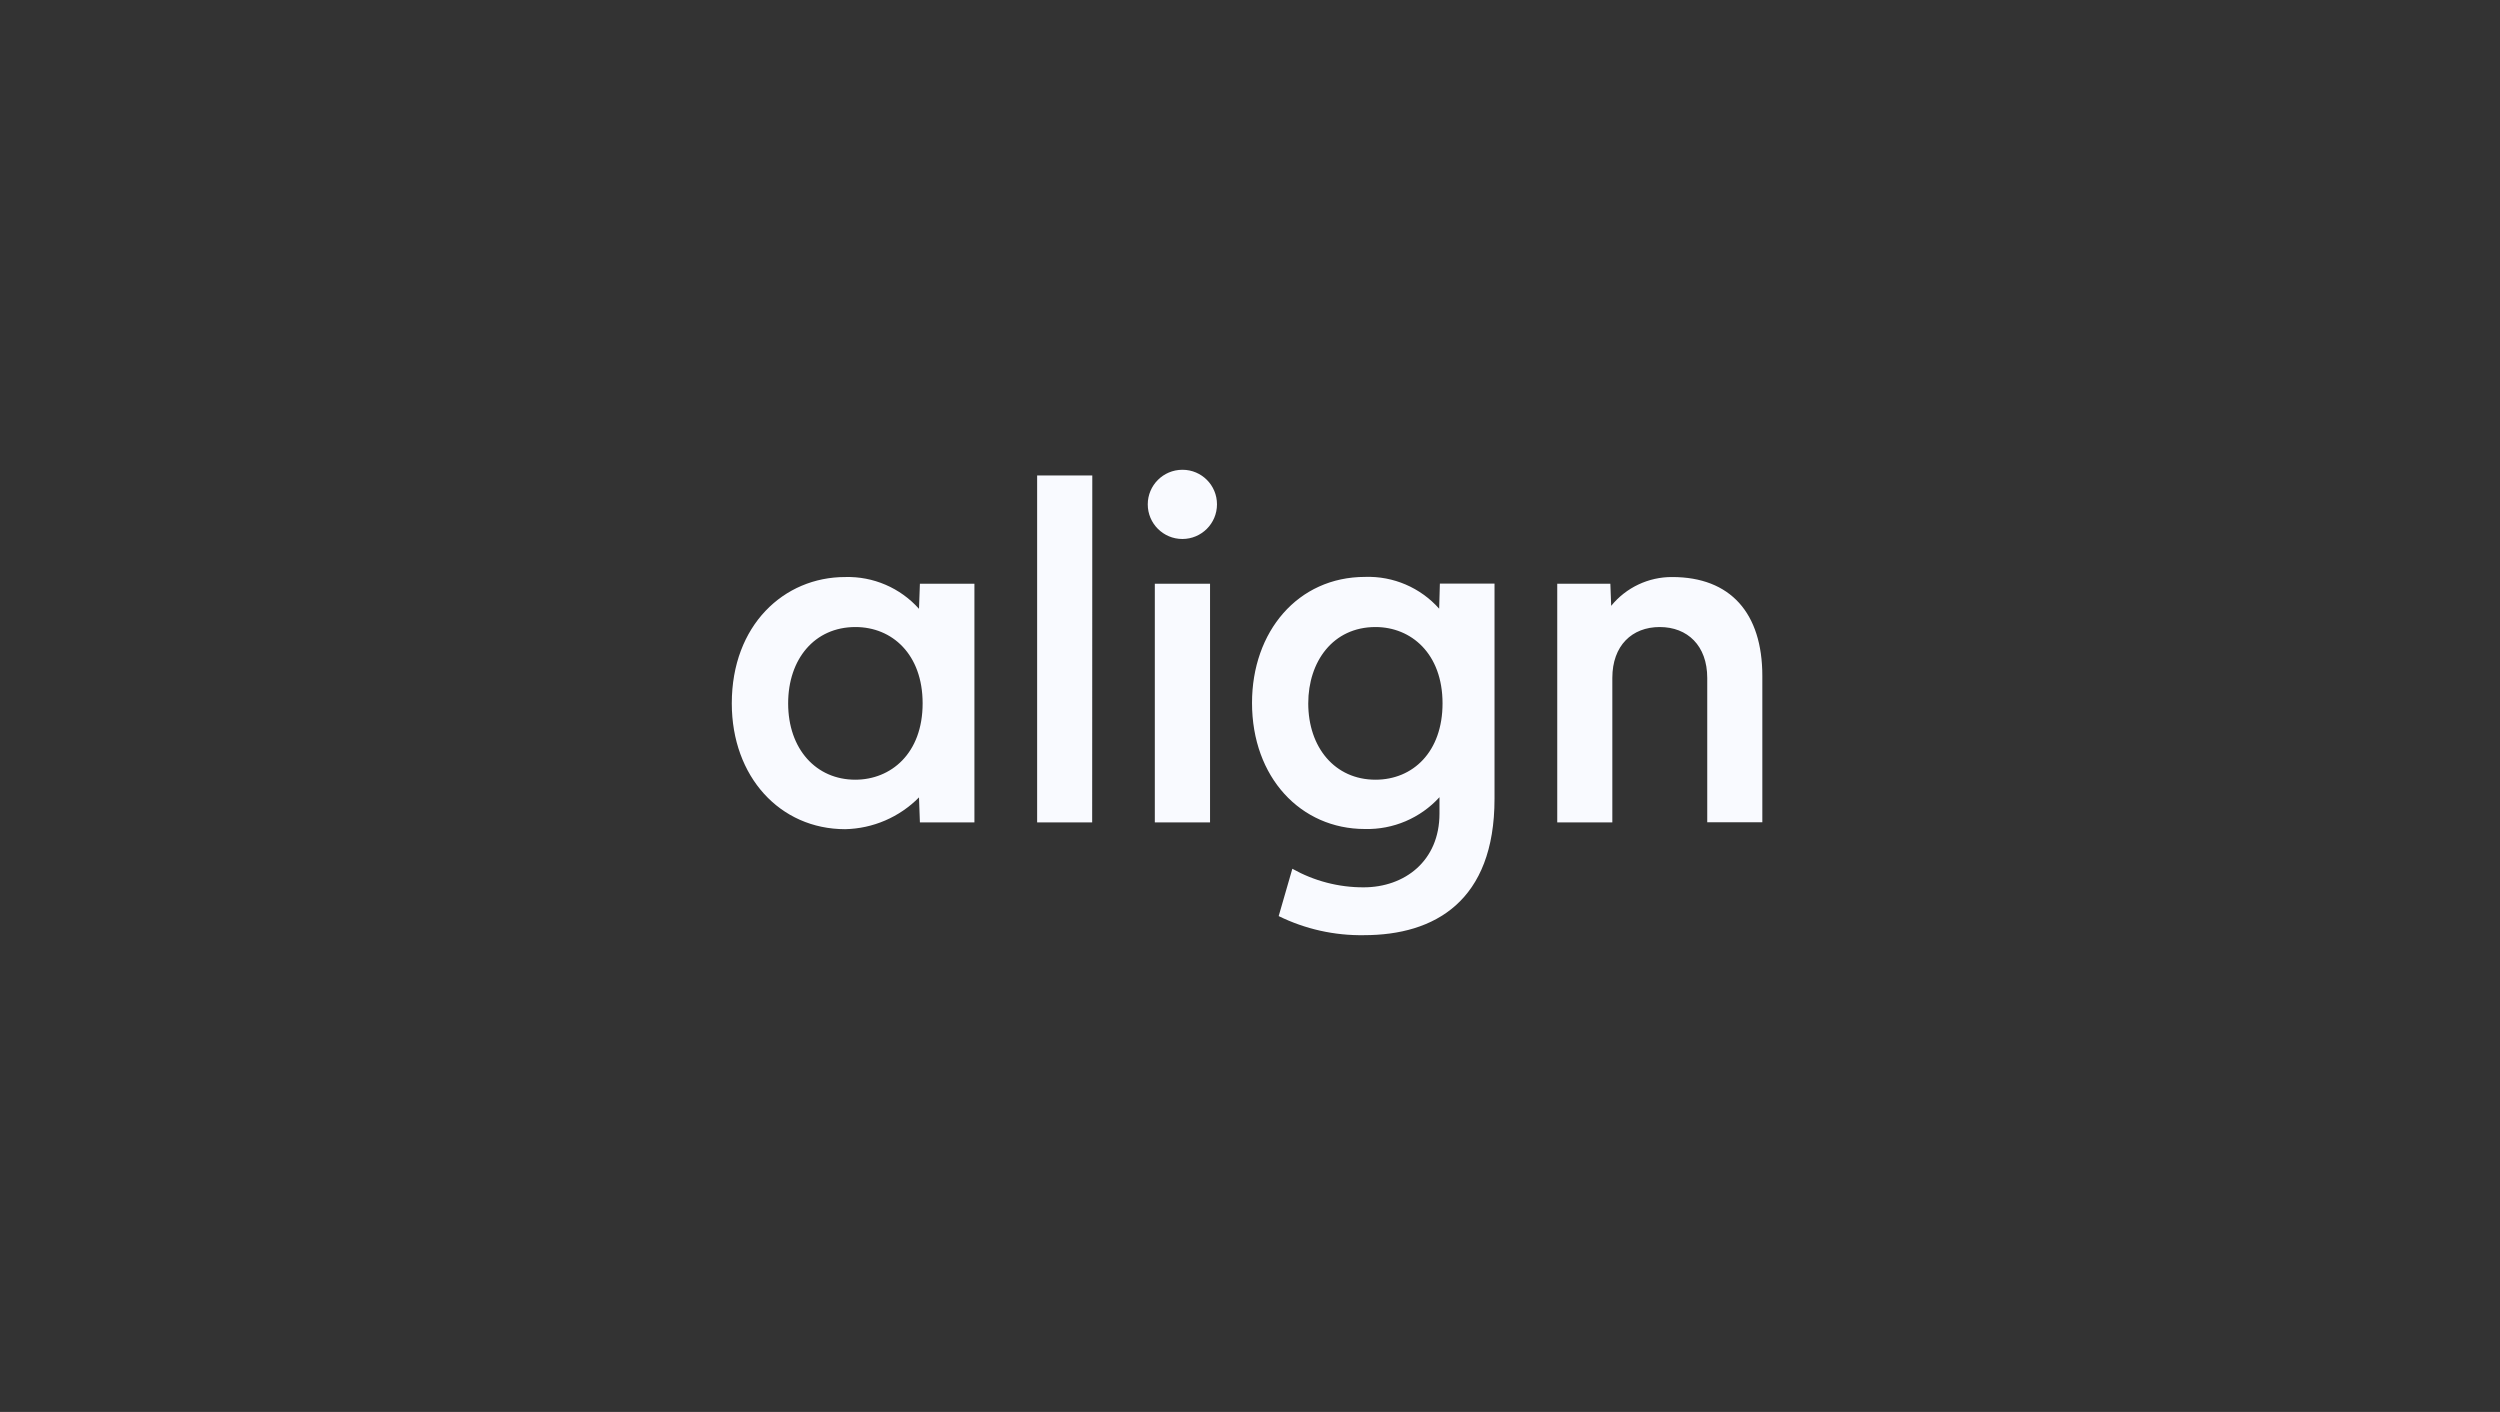 <svg width="193" height="109" viewBox="0 0 193 109" fill="none" xmlns="http://www.w3.org/2000/svg">
<rect x="0" y="0" width="193" height="109" fill="#333333" stroke="none"/>
<g clip-path="url(#clip0_19084_52235)">
<path d="M91.279 36.267C89.803 36.267 88.607 37.463 88.607 38.938C88.607 40.414 89.803 41.61 91.279 41.61C92.754 41.61 93.951 40.414 93.951 38.938V38.933C93.953 37.463 92.764 36.269 91.294 36.267H91.279Z" fill="#F9FAFF"/>
<path d="M115.377 61.666C115.377 69.573 110.75 72.195 105.304 72.195C103.022 72.234 100.763 71.728 98.714 70.722L99.769 67.068C101.448 68.013 103.343 68.508 105.27 68.502C108.437 68.502 111.128 66.469 111.128 62.81V61.543C109.656 63.159 107.553 64.055 105.368 63.999C100.408 63.999 96.656 60.006 96.656 54.265C96.656 48.765 100.187 44.537 105.388 44.537C107.563 44.464 109.659 45.364 111.104 46.992L111.158 45.052H115.377V61.666ZM111.364 54.3C111.364 50.459 108.943 48.407 106.188 48.407C102.898 48.407 100.997 51.083 100.997 54.3C100.997 57.693 103.045 60.193 106.188 60.193C109.081 60.193 111.364 58.042 111.364 54.3ZM60.845 54.3C60.845 57.836 63.011 60.193 66.026 60.193C68.772 60.193 71.227 58.179 71.227 54.3C71.227 50.513 68.875 48.407 66.041 48.407C62.878 48.407 60.845 50.886 60.845 54.3ZM71.016 45.062H75.225V63.488H71.016L70.947 61.558C69.437 63.088 67.39 63.969 65.241 64.013C60.217 64.009 56.494 59.967 56.494 54.3C56.494 48.259 60.526 44.547 65.241 44.547C67.412 44.484 69.5 45.382 70.947 47.002L71.016 45.062ZM93.415 63.488H89.152V45.062H93.415V63.488ZM84.315 63.488H80.067V36.704H84.325L84.315 63.488ZM120.219 45.062H124.319L124.383 46.771C125.536 45.355 127.267 44.538 129.093 44.547C133.596 44.547 136.052 47.331 136.052 52.183V63.478H131.799V52.335C131.799 49.84 130.271 48.407 128.13 48.407C125.989 48.407 124.472 49.84 124.472 52.335V63.488H120.219V45.062Z" fill="#F9FAFF"/>
</g>
<defs>
<clipPath id="clip0_19084_52235">
<rect width="79.583" height="36" fill="white" transform="translate(56.494 36.206)"/>
</clipPath>
</defs>
</svg>
